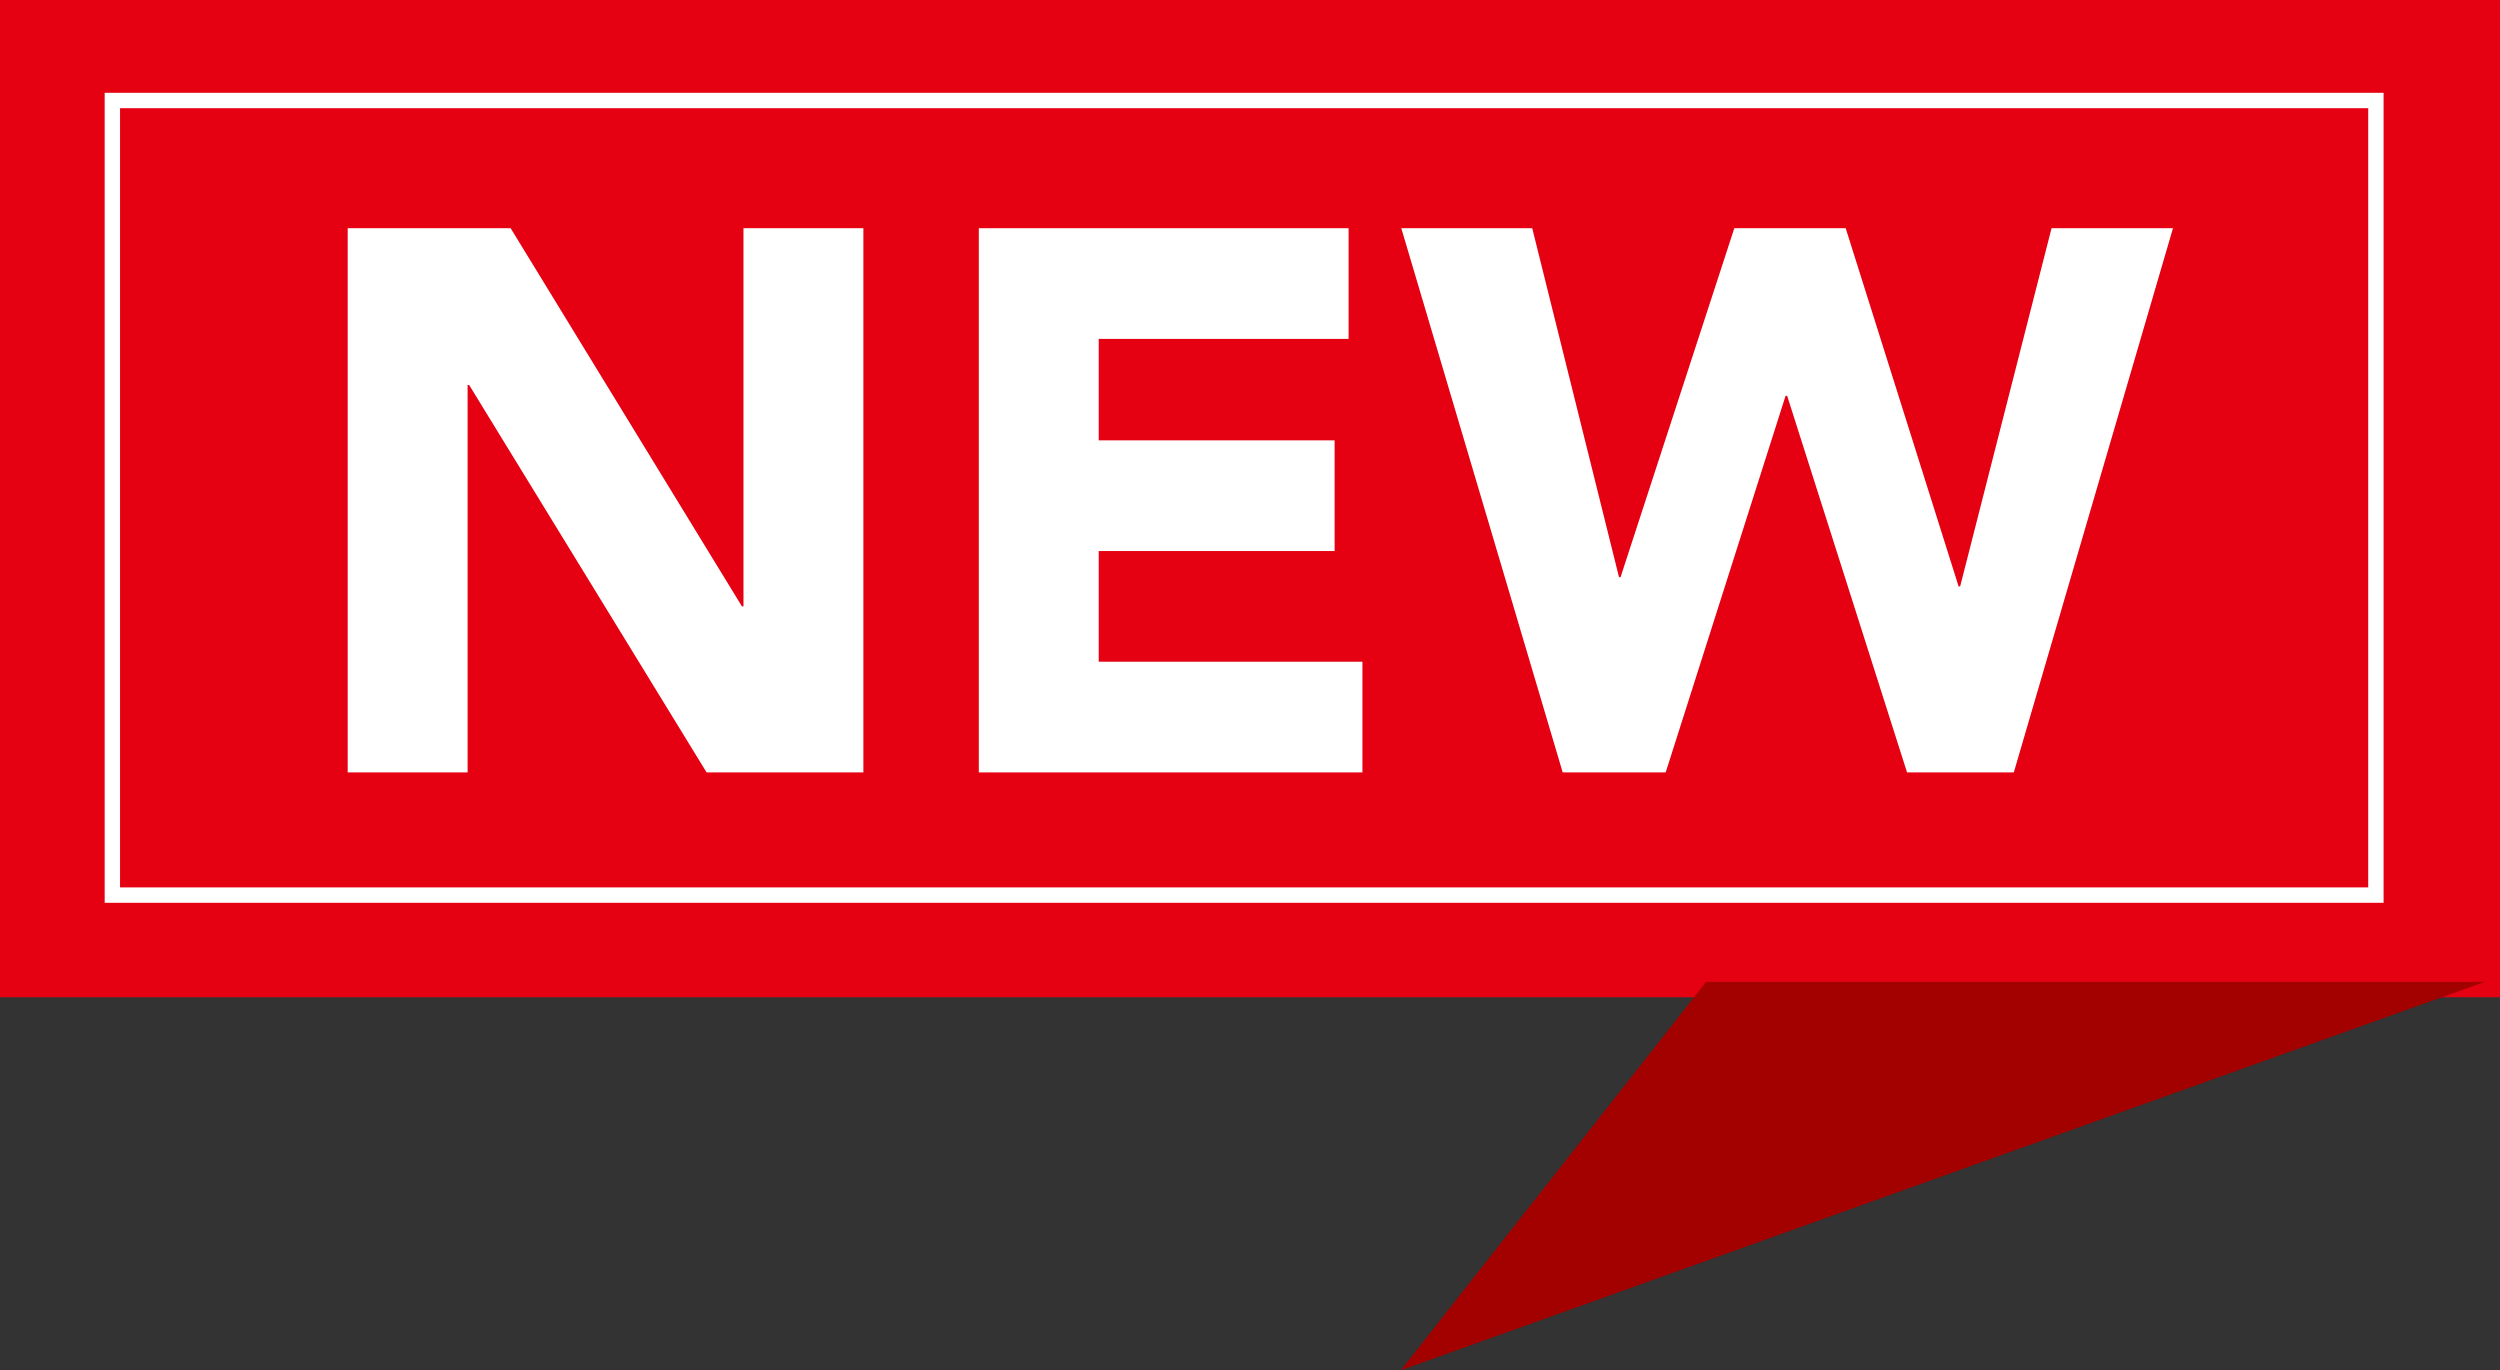 <?xml version="1.0" encoding="UTF-8"?>
<svg id="_レイヤー_2" data-name="レイヤー 2" xmlns="http://www.w3.org/2000/svg" viewBox="0 0 178.89 98.05">
  <rect x="0" y="0" width="178.89" height="98.05" fill="#333333" stroke="none"/>
  <defs>
    <style>
      .cls-1 {
        fill: #e50012;
        stroke: #e50012;
        stroke-width: 2.2px;
      }

      .cls-1, .cls-2 {
        stroke-miterlimit: 10;
      }

      .cls-2 {
        fill: none;
        stroke: #fff;
        stroke-width: 1.1px;
      }

      .cls-3 {
        fill: #a30000;
        fill-rule: evenodd;
      }

      .cls-3, .cls-4 {
        stroke-width: 0px;
      }

      .cls-4 {
        fill: #fff;
      }
    </style>
  </defs>
  <g id="_レイヤー_1-2" data-name="レイヤー 1">
    <g>
      <rect class="cls-1" x="1.1" y="1.1" width="176.69" height="69.16" transform="translate(178.89 71.36) rotate(180)"/>
      <polygon class="cls-3" points="122.08 70.26 177.79 70.26 100.24 98.05 122.08 70.26"/>
      <rect class="cls-2" x="8.05" y="7.19" width="161.97" height="56.86" transform="translate(178.06 71.24) rotate(180)"/>
      <g>
        <path class="cls-4" d="M24.88,16.33h11.66l16.55,27.06h.11v-27.06h8.58v38.94h-11.22l-16.99-27.72h-.11v27.72h-8.58V16.33Z"/>
        <path class="cls-4" d="M70.04,16.33h26.46v7.92h-17.88v7.26h16.88v7.92h-16.88v7.92h18.87v7.92h-27.45V16.33Z"/>
        <path class="cls-4" d="M100.29,16.33h9.35l6.21,24.97h.11l8.14-24.97h7.97l8.08,25.63h.11l6.54-25.63h8.69l-11.39,38.94h-7.64l-8.58-26.95h-.11l-8.58,26.95h-7.37l-11.55-38.94Z"/>
      </g>
    </g>
  </g>
</svg>